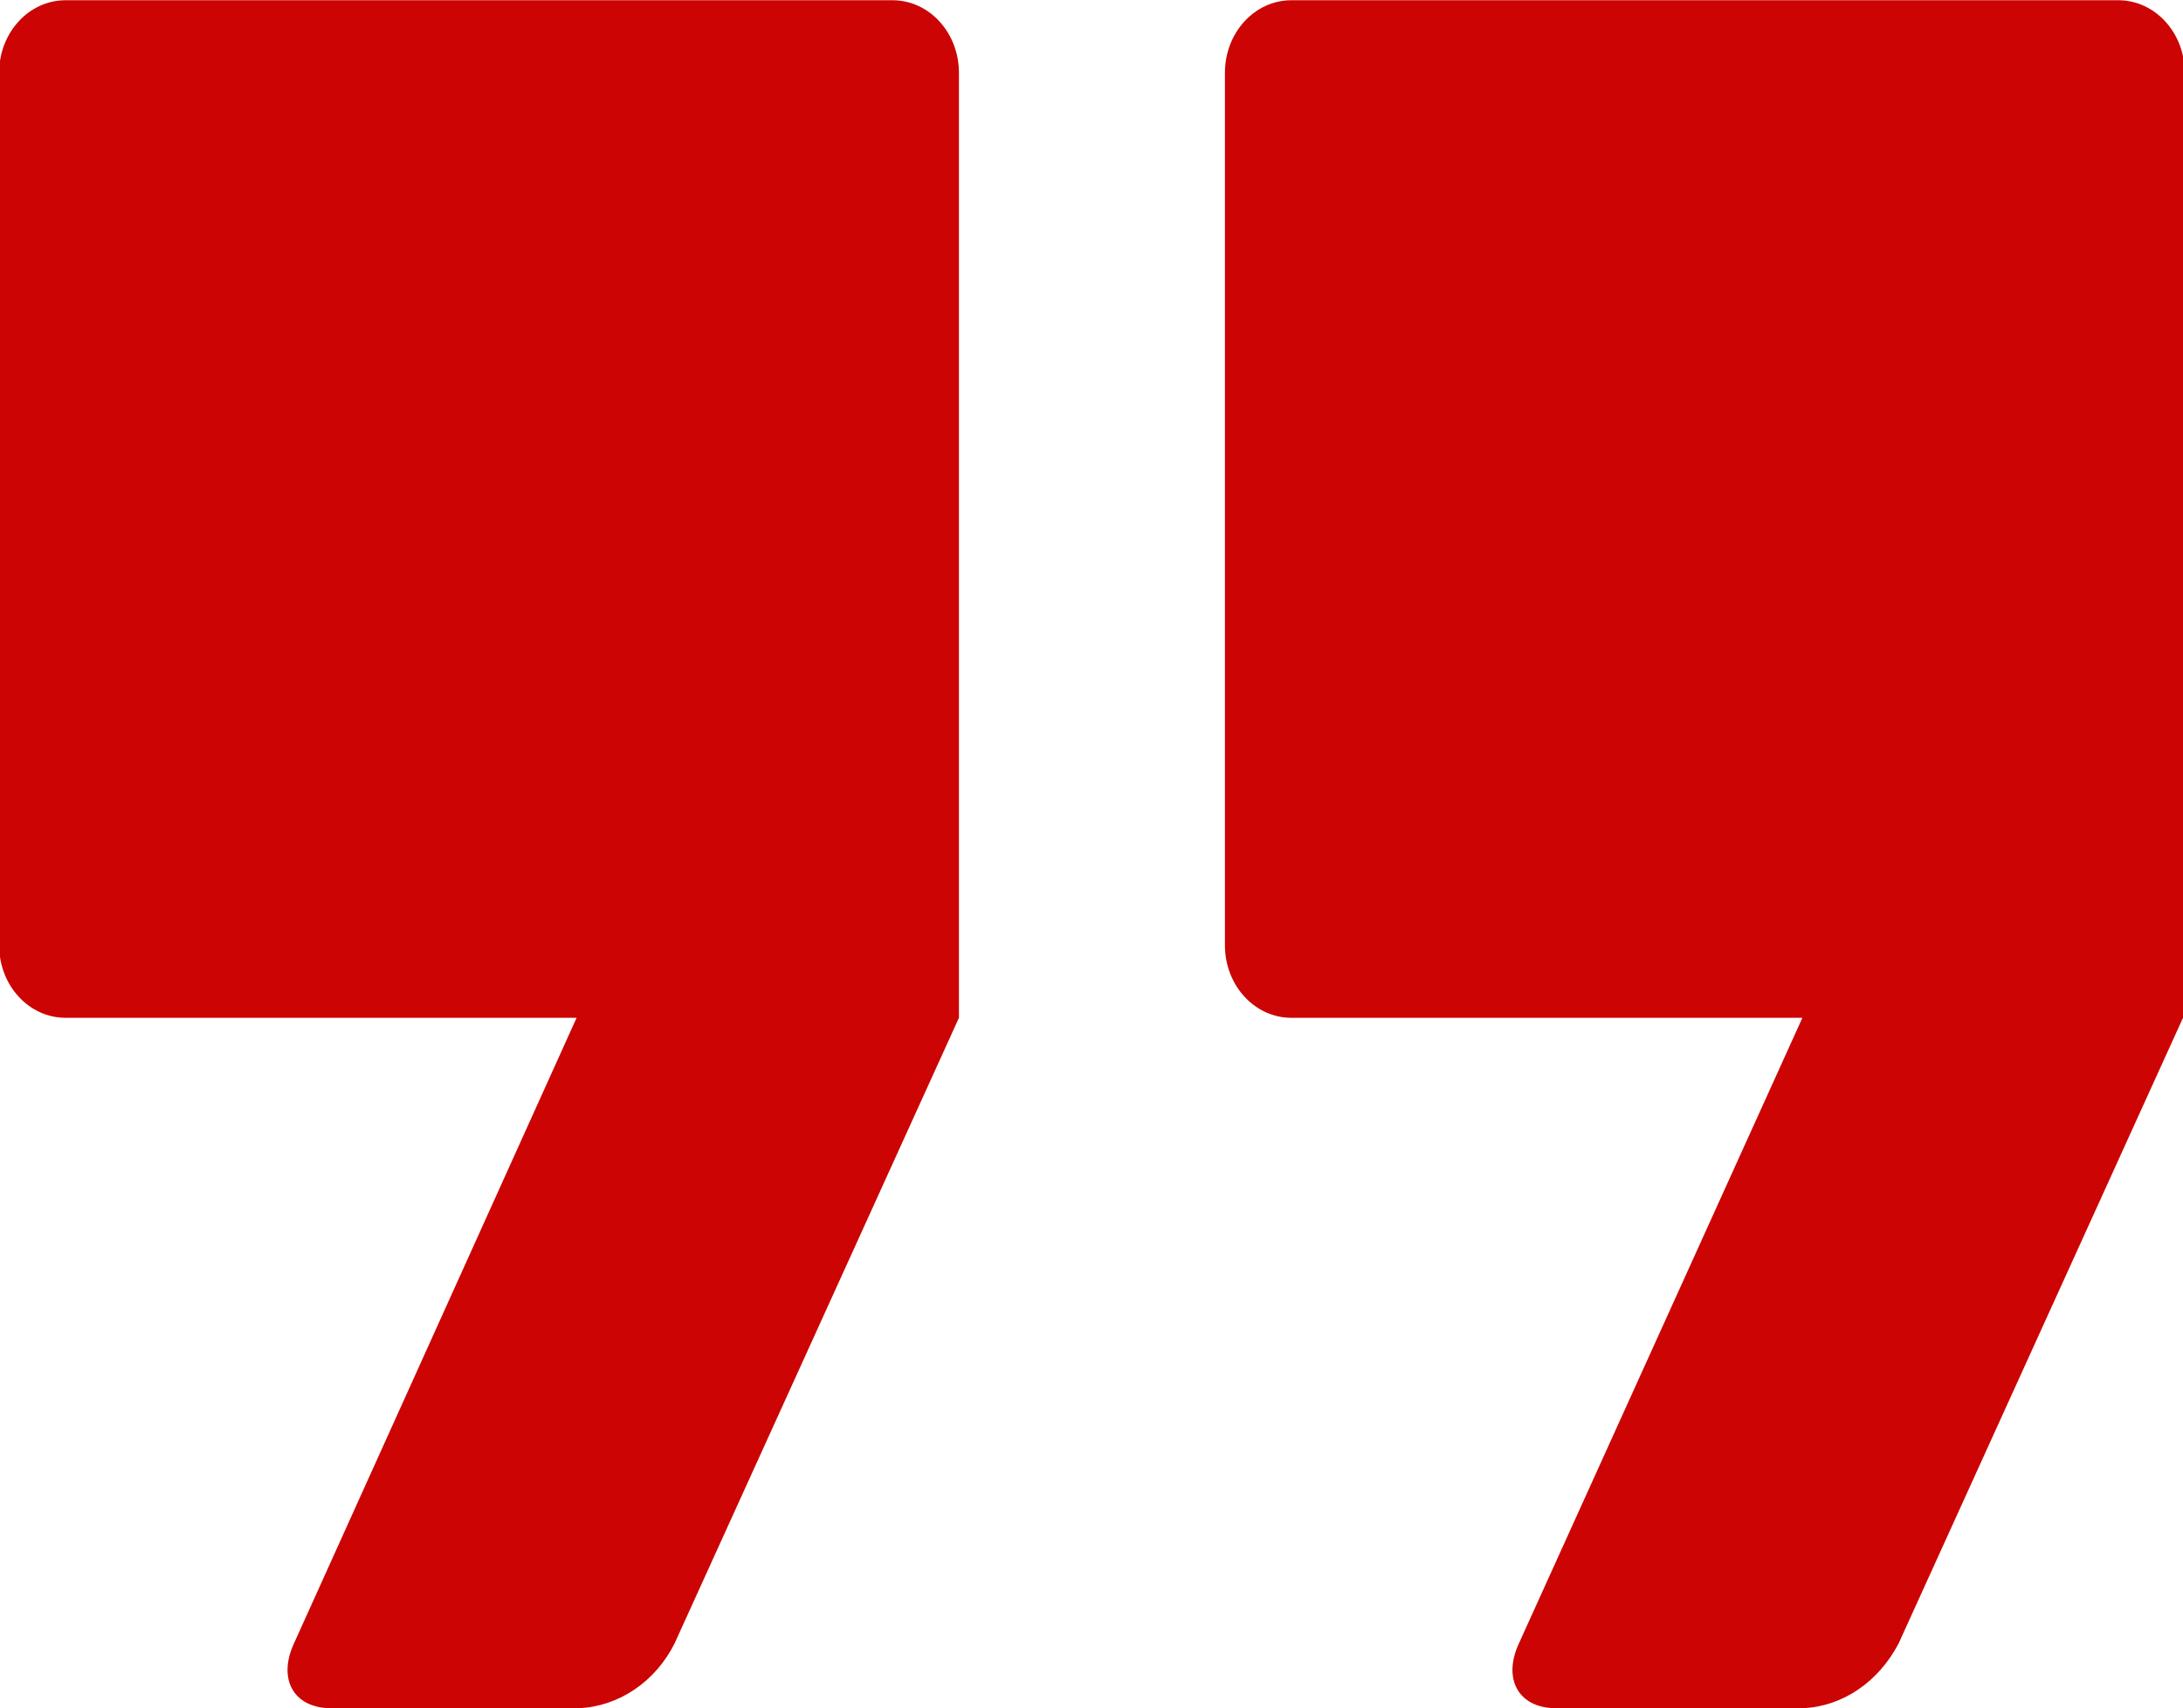<?xml version="1.0" encoding="UTF-8"?>
<!DOCTYPE svg PUBLIC "-//W3C//DTD SVG 1.1//EN" "http://www.w3.org/Graphics/SVG/1.1/DTD/svg11.dtd">
<!-- Creator: CorelDRAW -->
<svg xmlns="http://www.w3.org/2000/svg" xml:space="preserve" width="5.648mm" height="4.42mm" version="1.1" style="shape-rendering:geometricPrecision; text-rendering:geometricPrecision; image-rendering:optimizeQuality; fill-rule:evenodd; clip-rule:evenodd"
viewBox="0 0 24.95 19.52"
 xmlns:xlink="http://www.w3.org/1999/xlink"
 xmlns:xodm="http://www.corel.com/coreldraw/odm/2003">
 <defs>
  <style type="text/css">
   <![CDATA[
    .fil0 {fill:#CC0404;fill-rule:nonzero}
   ]]>
  </style>
 </defs>
 <g id="Layer_x0020_1">
  <path class="fil0" d="M10.96 0.83l0 10.8 -3.25 7.15c-0.22,0.44 -0.64,0.72 -1.09,0.74l-2.84 0c-0.42,0 -0.61,-0.33 -0.42,-0.74l3.23 -7.15 -5.84 0c-0.42,0 -0.76,-0.37 -0.76,-0.83l0 -9.97c0,-0.46 0.34,-0.83 0.76,-0.83l9.45 0c0.42,0 0.76,0.37 0.76,0.83l0 0zm13.99 0l0 10.8 -3.25 7.15c-0.23,0.44 -0.64,0.72 -1.09,0.74l-2.83 0c-0.42,0 -0.61,-0.33 -0.42,-0.74l3.24 -7.15 -5.84 0c-0.42,0 -0.76,-0.37 -0.76,-0.83l0 -9.97c0,-0.46 0.34,-0.83 0.76,-0.83l9.45 0c0.42,0 0.76,0.37 0.76,0.83l0 0z"/>
 </g>
</svg>
